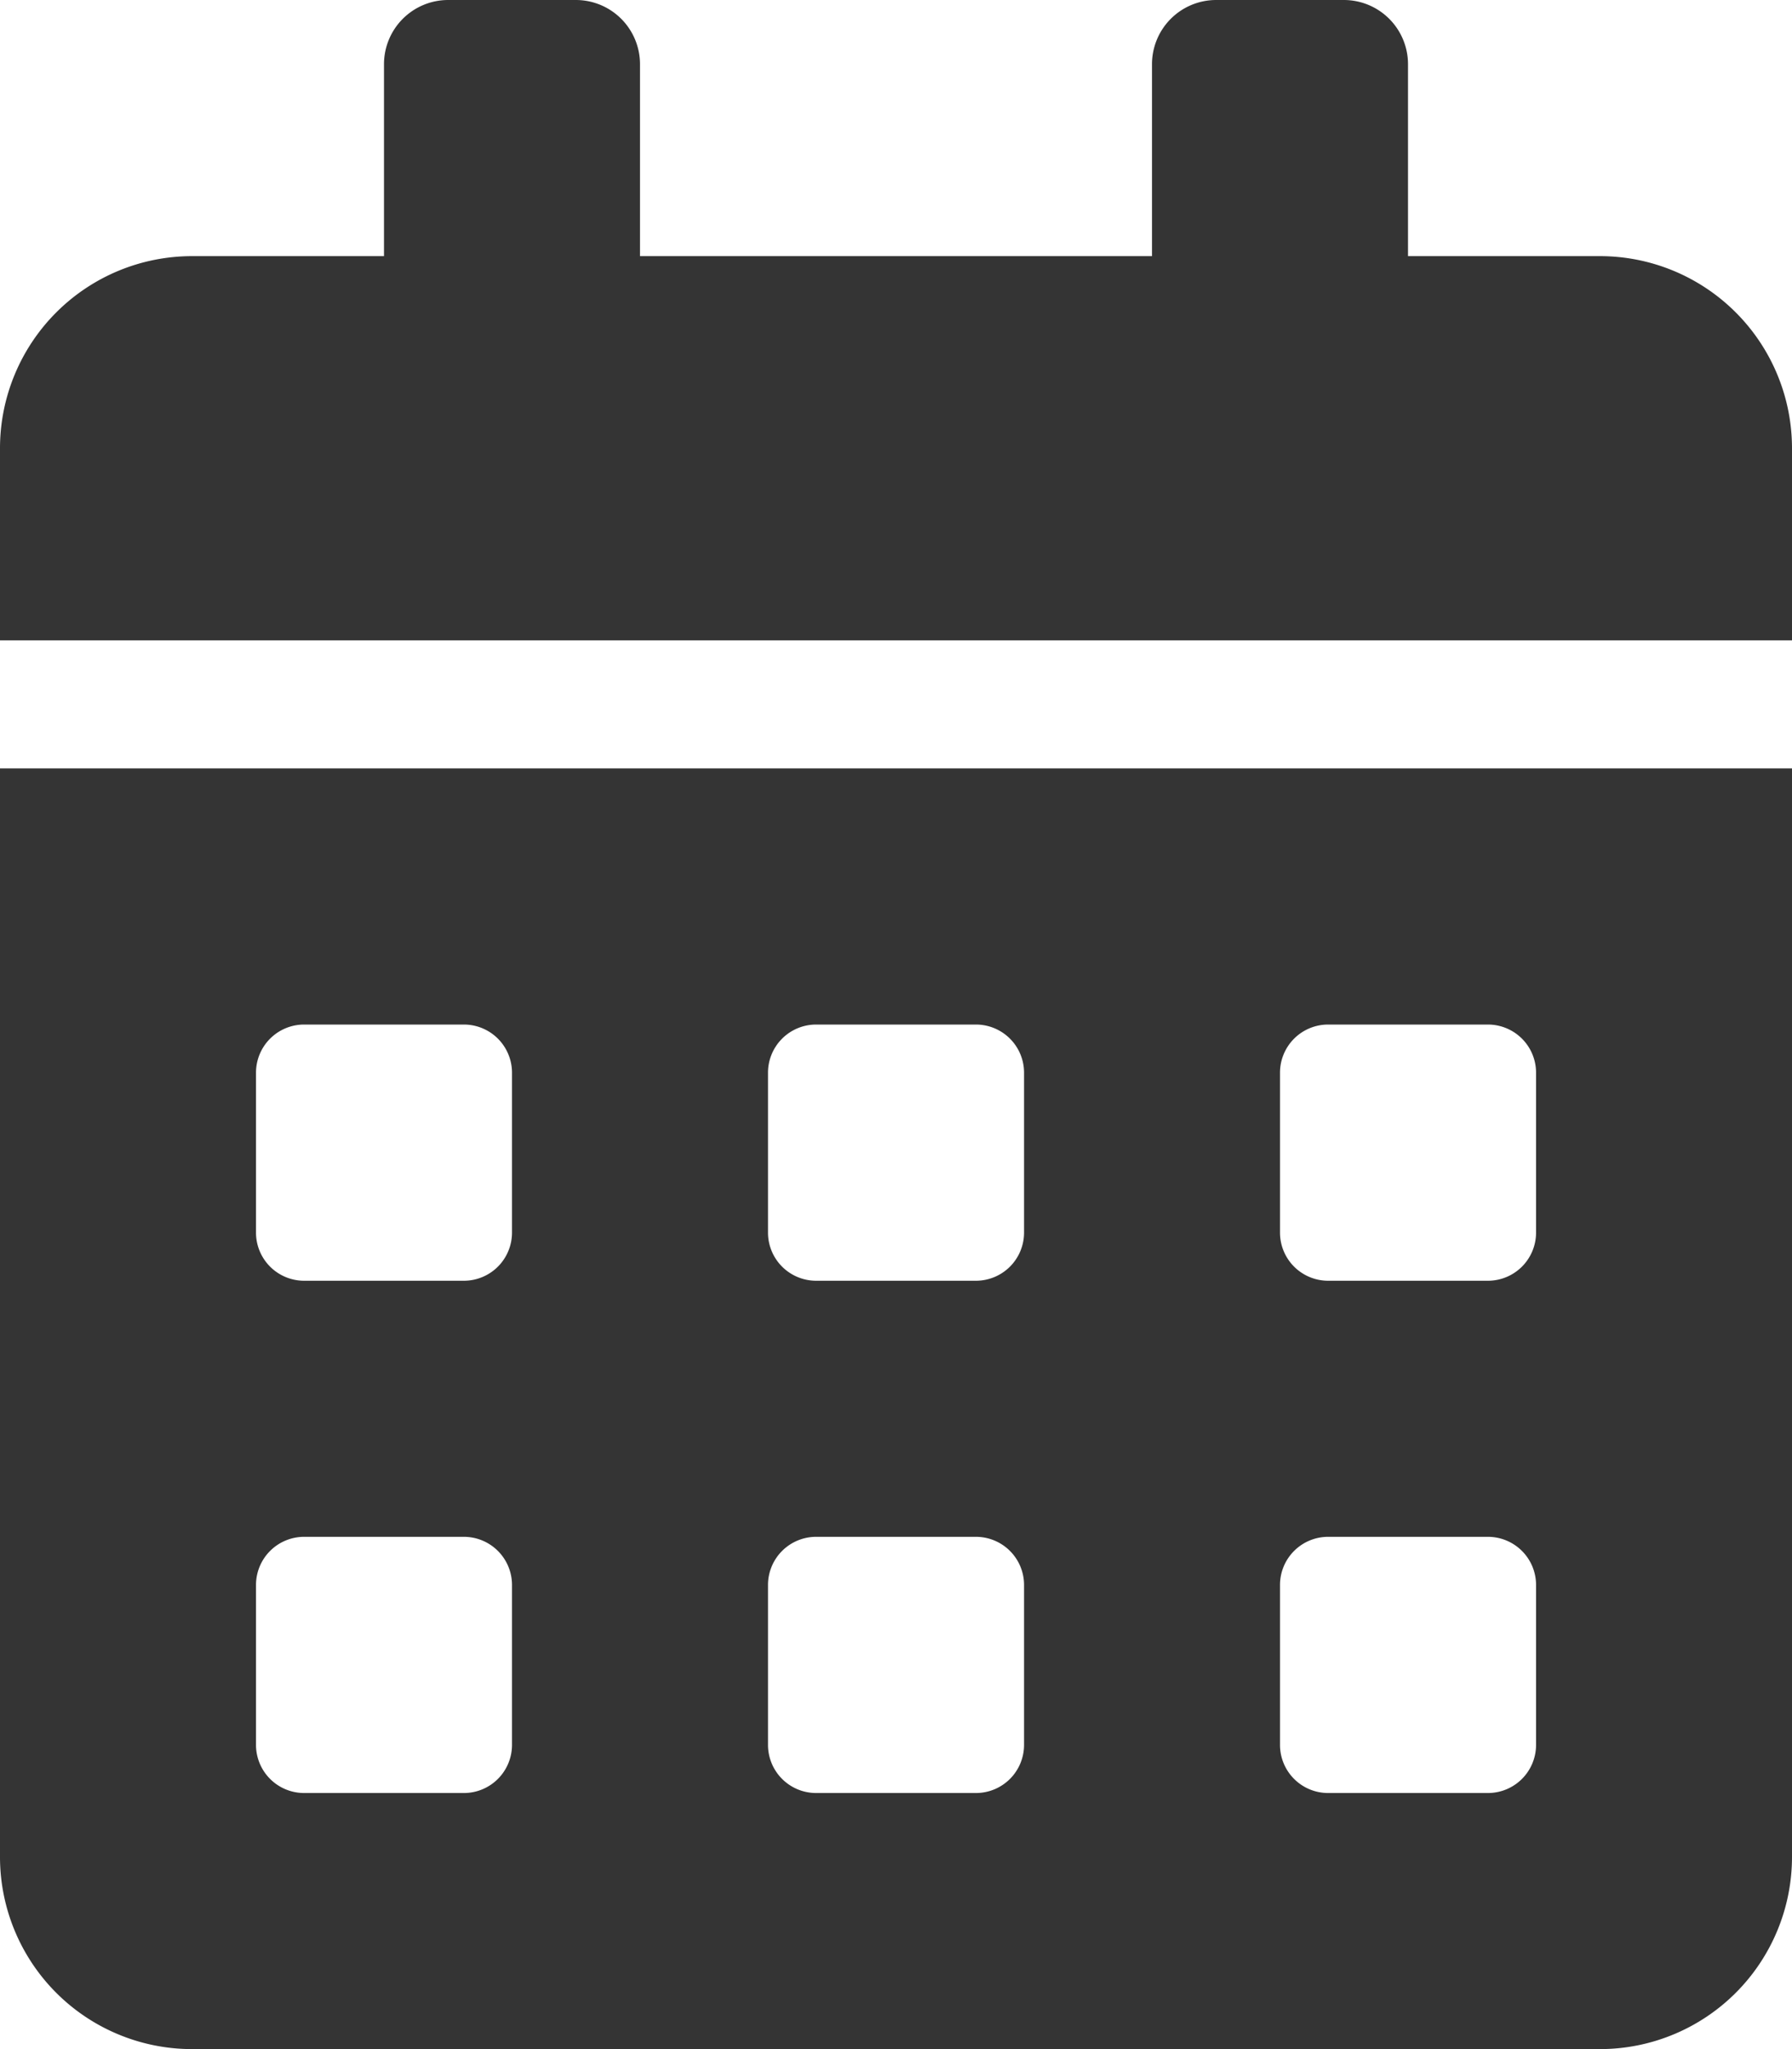 <svg xmlns="http://www.w3.org/2000/svg" width="31.5" height="36" viewBox="0 0 31.5 36">
  <path id="Icon_awesome-calendar-alt" data-name="Icon awesome-calendar-alt" d="M0,32.625A3.376,3.376,0,0,0,3.375,36h24.75A3.376,3.376,0,0,0,31.5,32.625V13.5H0ZM22.5,18.844A.846.846,0,0,1,23.344,18h2.813a.846.846,0,0,1,.844.844v2.813a.846.846,0,0,1-.844.844H23.344a.846.846,0,0,1-.844-.844Zm0,9A.846.846,0,0,1,23.344,27h2.813a.846.846,0,0,1,.844.844v2.813a.846.846,0,0,1-.844.844H23.344a.846.846,0,0,1-.844-.844Zm-9-9A.846.846,0,0,1,14.344,18h2.813a.846.846,0,0,1,.844.844v2.813a.846.846,0,0,1-.844.844H14.344a.846.846,0,0,1-.844-.844Zm0,9A.846.846,0,0,1,14.344,27h2.813a.846.846,0,0,1,.844.844v2.813a.846.846,0,0,1-.844.844H14.344a.846.846,0,0,1-.844-.844Zm-9-9A.846.846,0,0,1,5.344,18H8.156A.846.846,0,0,1,9,18.844v2.813a.846.846,0,0,1-.844.844H5.344a.846.846,0,0,1-.844-.844Zm0,9A.846.846,0,0,1,5.344,27H8.156A.846.846,0,0,1,9,27.844v2.813a.846.846,0,0,1-.844.844H5.344a.846.846,0,0,1-.844-.844ZM28.125,4.5H24.75V1.125A1.128,1.128,0,0,0,23.625,0h-2.25A1.128,1.128,0,0,0,20.25,1.125V4.5h-9V1.125A1.128,1.128,0,0,0,10.125,0H7.875A1.128,1.128,0,0,0,6.75,1.125V4.5H3.375A3.376,3.376,0,0,0,0,7.875V11.25H31.5V7.875A3.376,3.376,0,0,0,28.125,4.5Z" fill="#343434"/>
</svg>

